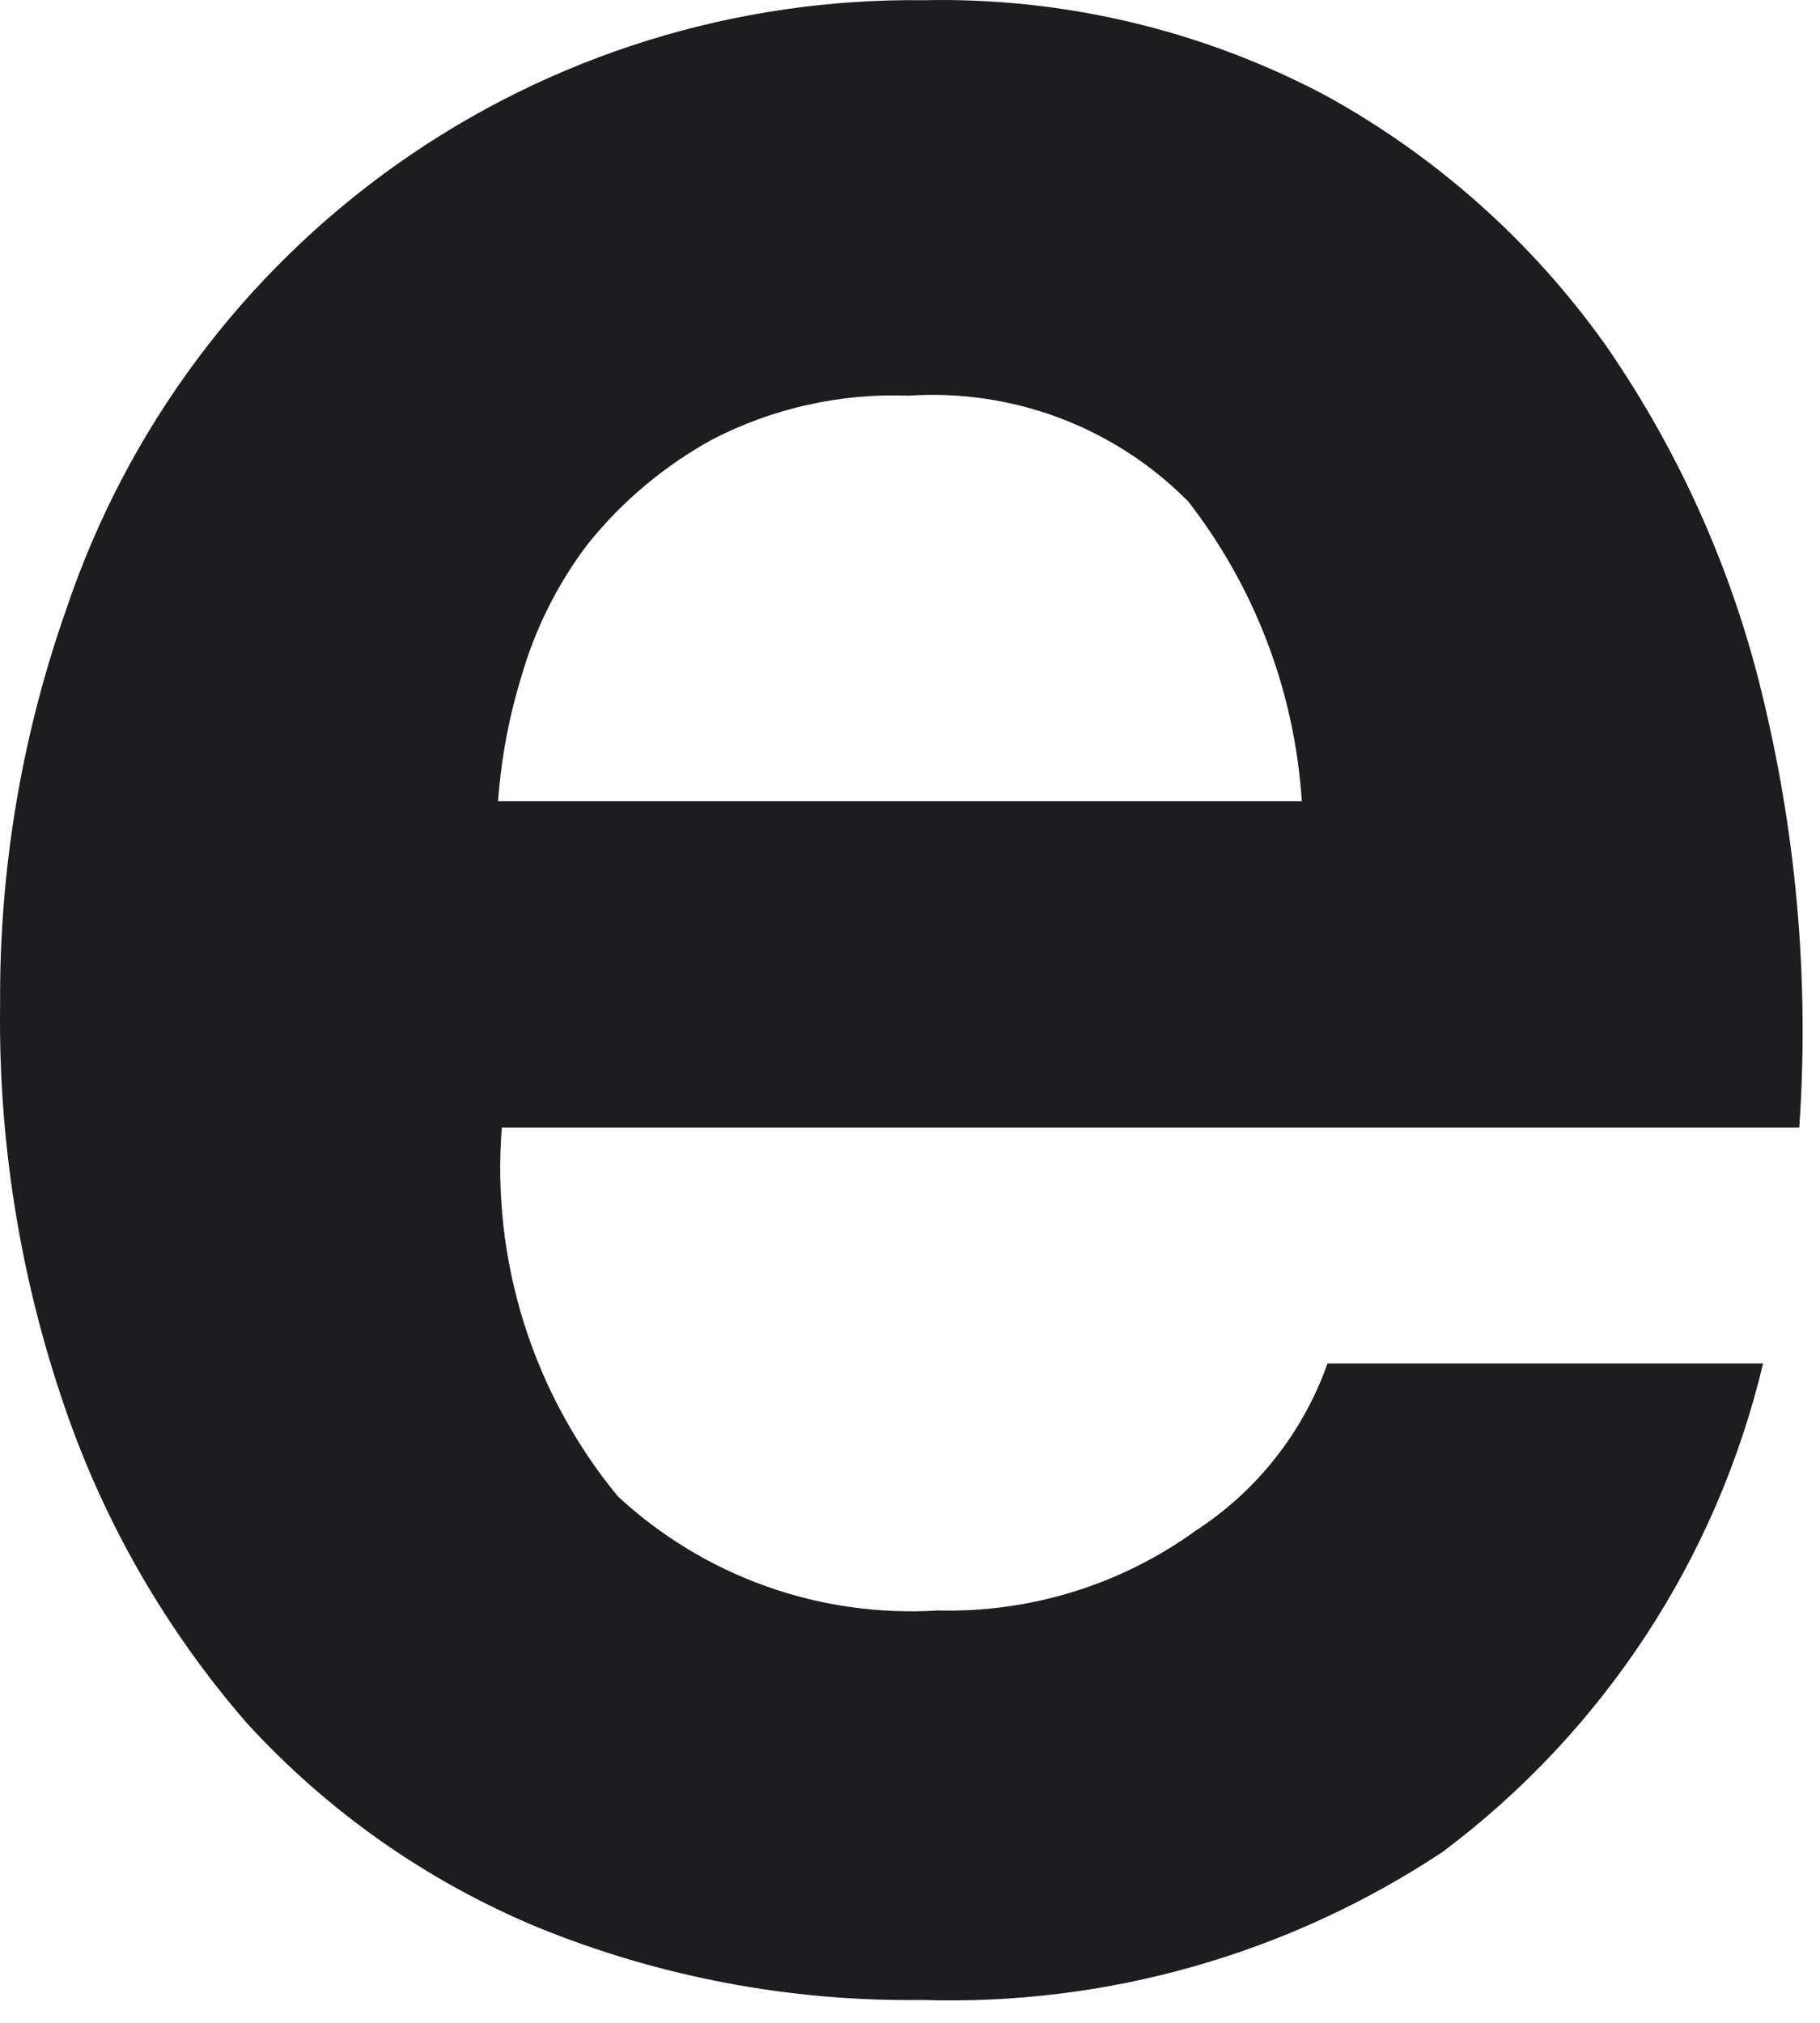 <?xml version="1.0" encoding="utf-8"?>
<svg xmlns="http://www.w3.org/2000/svg" fill="none" height="100%" overflow="visible" preserveAspectRatio="none" style="display: block;" viewBox="0 0 18 20" width="100%">
<path d="M6.11 14.794C6.534 15.187 7.033 15.49 7.578 15.684C8.122 15.878 8.701 15.959 9.278 15.923C10.192 15.946 11.089 15.668 11.83 15.131C12.433 14.739 12.889 14.159 13.129 13.481H17.437C16.978 15.411 15.857 17.119 14.269 18.309C12.745 19.32 10.945 19.832 9.118 19.774C7.813 19.791 6.519 19.546 5.311 19.053C4.218 18.597 3.239 17.909 2.44 17.035C1.644 16.119 1.033 15.059 0.64 13.912C0.198 12.629 -0.018 11.28 0.001 9.923C-0.007 8.59 0.216 7.265 0.661 6.008C1.259 4.239 2.401 2.705 3.924 1.626C5.448 0.547 7.274 -0.021 9.141 0.002C10.519 -0.027 11.882 0.296 13.101 0.939C14.203 1.543 15.153 2.389 15.881 3.414C16.625 4.489 17.159 5.696 17.453 6.97C17.776 8.338 17.892 9.747 17.795 11.149H4.963C4.859 12.467 5.27 13.774 6.11 14.794V14.794ZM11.739 4.945C11.38 4.586 10.948 4.308 10.473 4.13C9.997 3.952 9.489 3.878 8.982 3.912C8.31 3.887 7.643 4.036 7.045 4.345C6.571 4.605 6.153 4.956 5.814 5.378C5.514 5.773 5.29 6.22 5.154 6.698C5.032 7.096 4.956 7.506 4.926 7.922H12.875C12.805 6.839 12.411 5.802 11.743 4.947L11.739 4.945Z" fill="#1D1D1F" id="vector"/>
</svg>